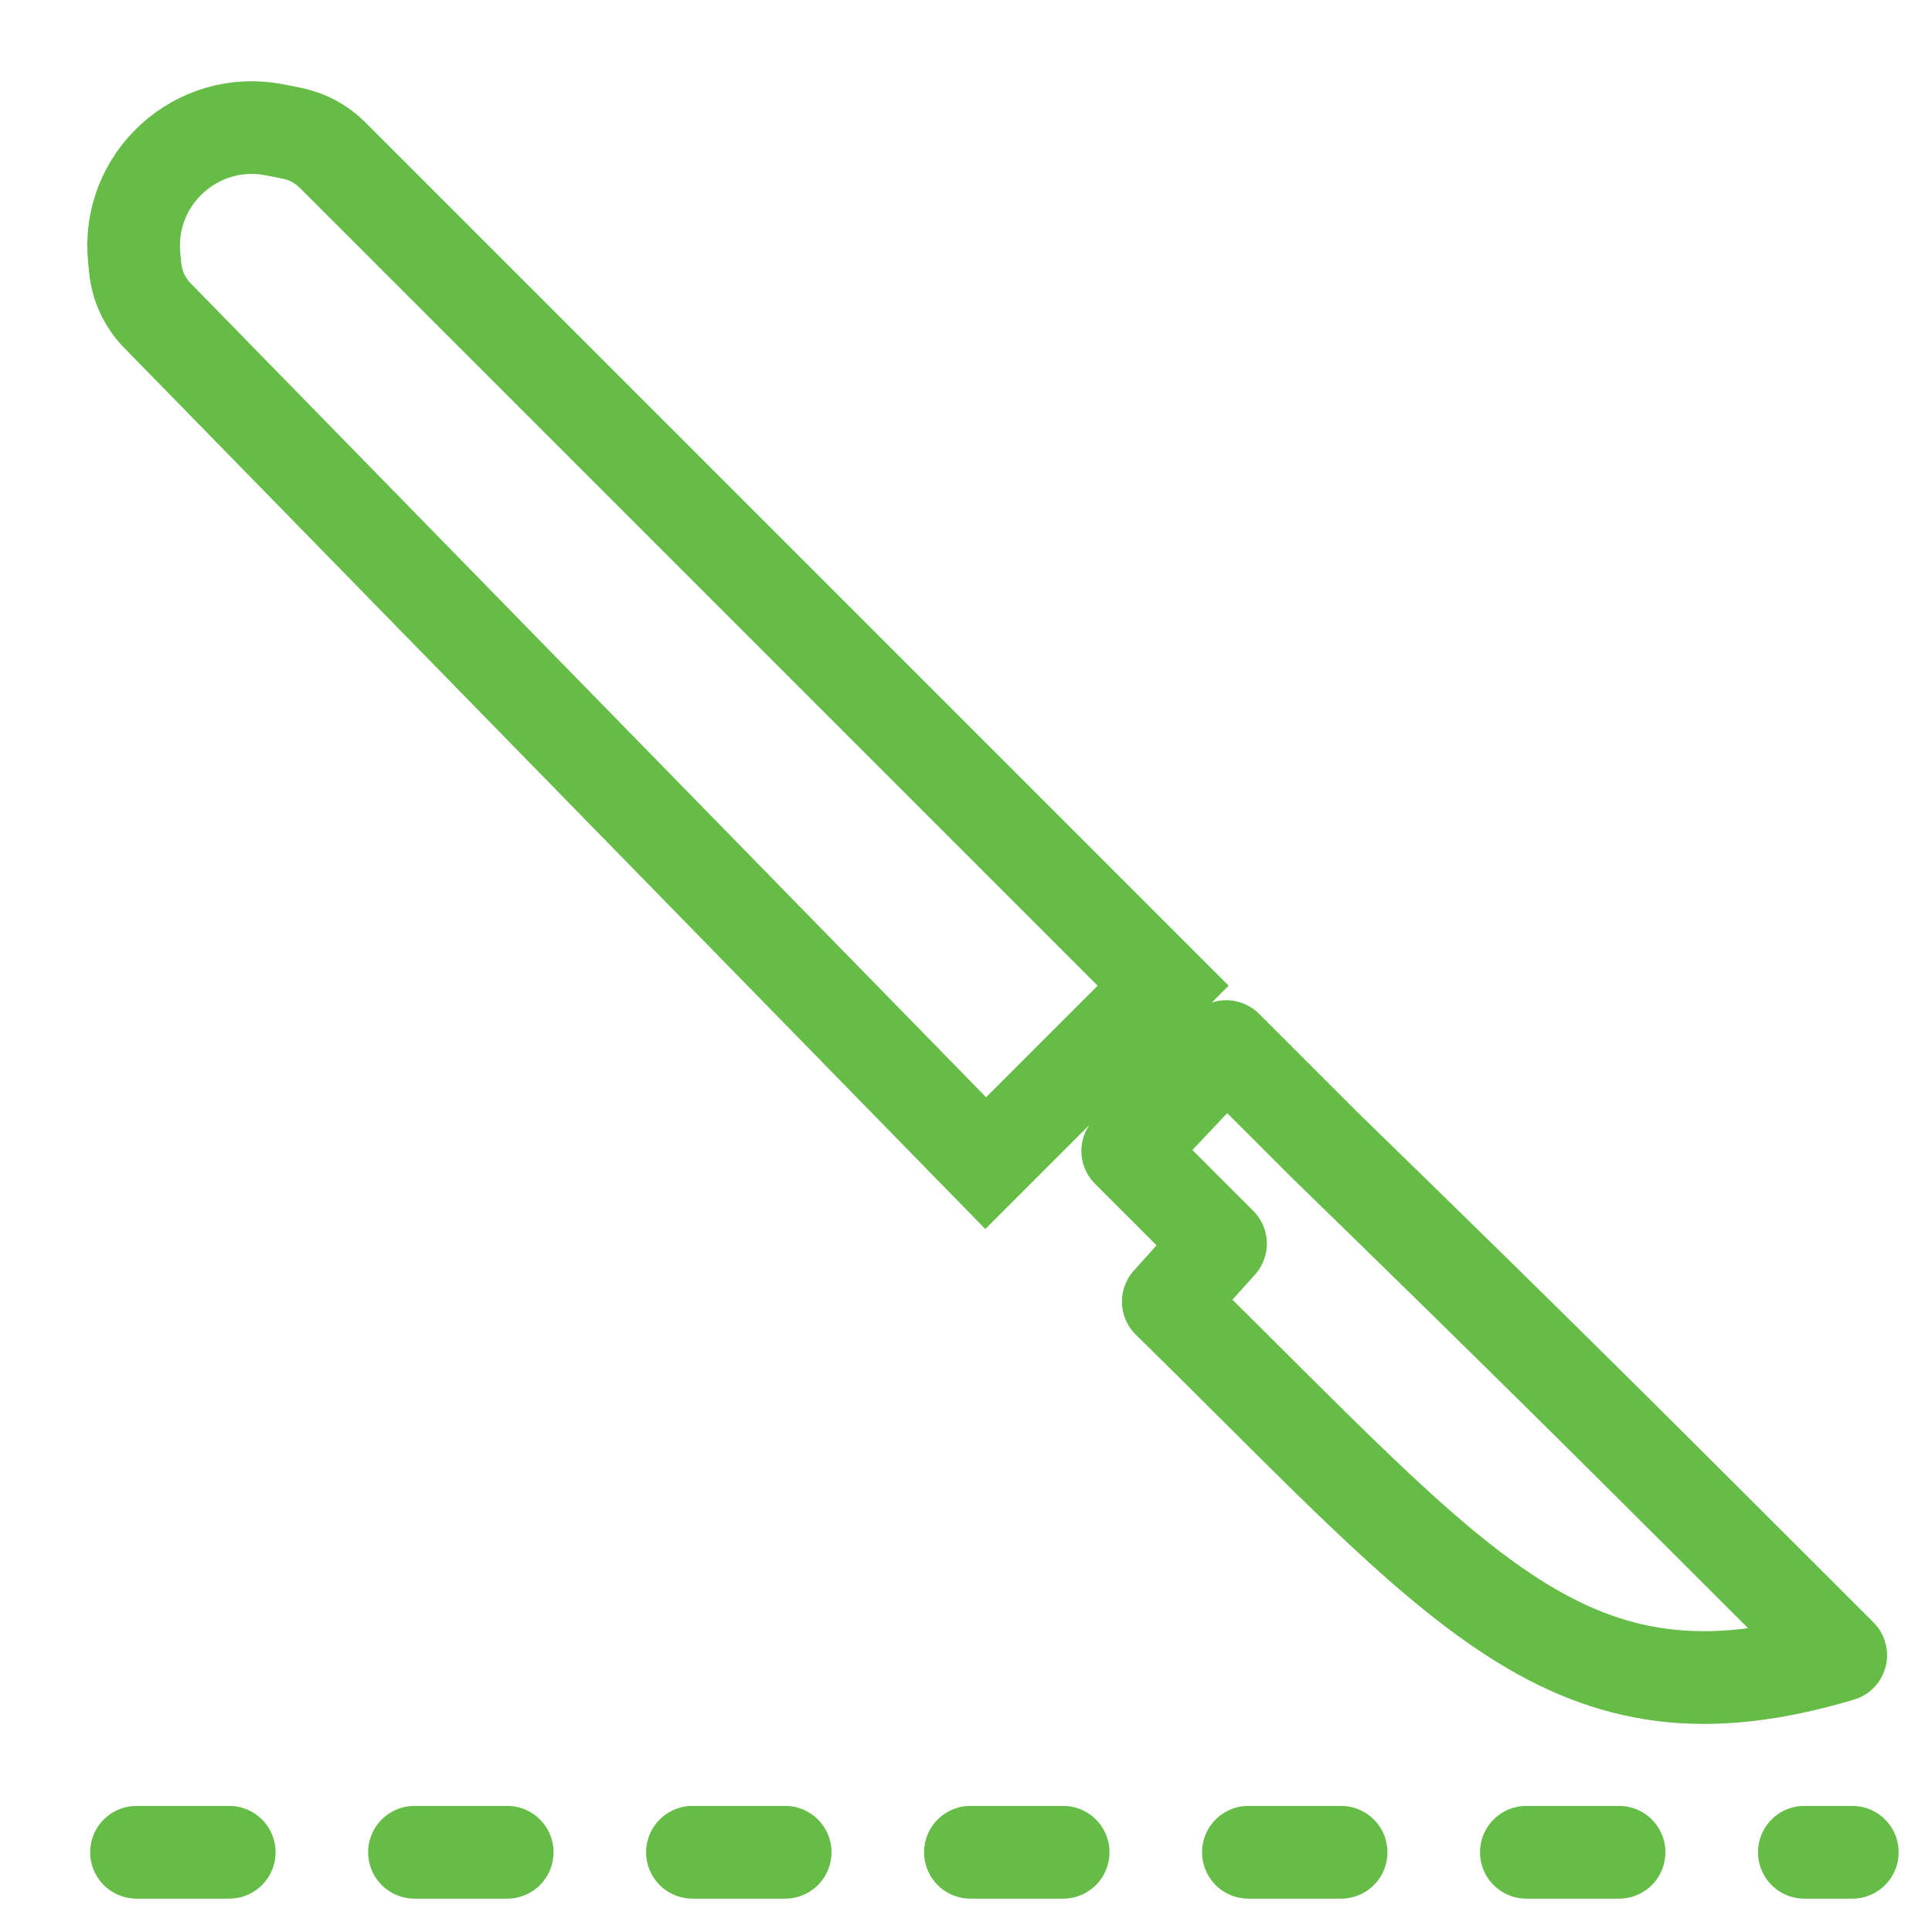<svg width="49" height="49" viewBox="0 0 49 49" fill="none" xmlns="http://www.w3.org/2000/svg">
<path fill-rule="evenodd" clip-rule="evenodd" d="M29.631 33.012L30.954 31.542L28.602 29.19L31.101 26.544L33.6 29.043C39.039 34.335 41.391 36.687 46.684 41.98C39.774 44.038 37.128 40.362 29.631 33.012Z" stroke="#65BC47" stroke-width="2.352" stroke-miterlimit="22.926" stroke-linecap="round" stroke-linejoin="round"/>
<path d="M25 29.5L3.99 8.001C3.673 7.677 3.475 7.254 3.43 6.802L3.404 6.536C3.203 4.529 5 2.9 6.977 3.295L7.406 3.381C7.793 3.459 8.149 3.649 8.428 3.928L29.5 25L25 29.5Z" stroke="#65BC47" stroke-width="2.35"/>
<path d="M3.463 46.978H46.978" stroke="#65BC47" stroke-width="2.352" stroke-miterlimit="22.926" stroke-linecap="round" stroke-linejoin="round" stroke-dasharray="2.35 4.7"/>
</svg>
